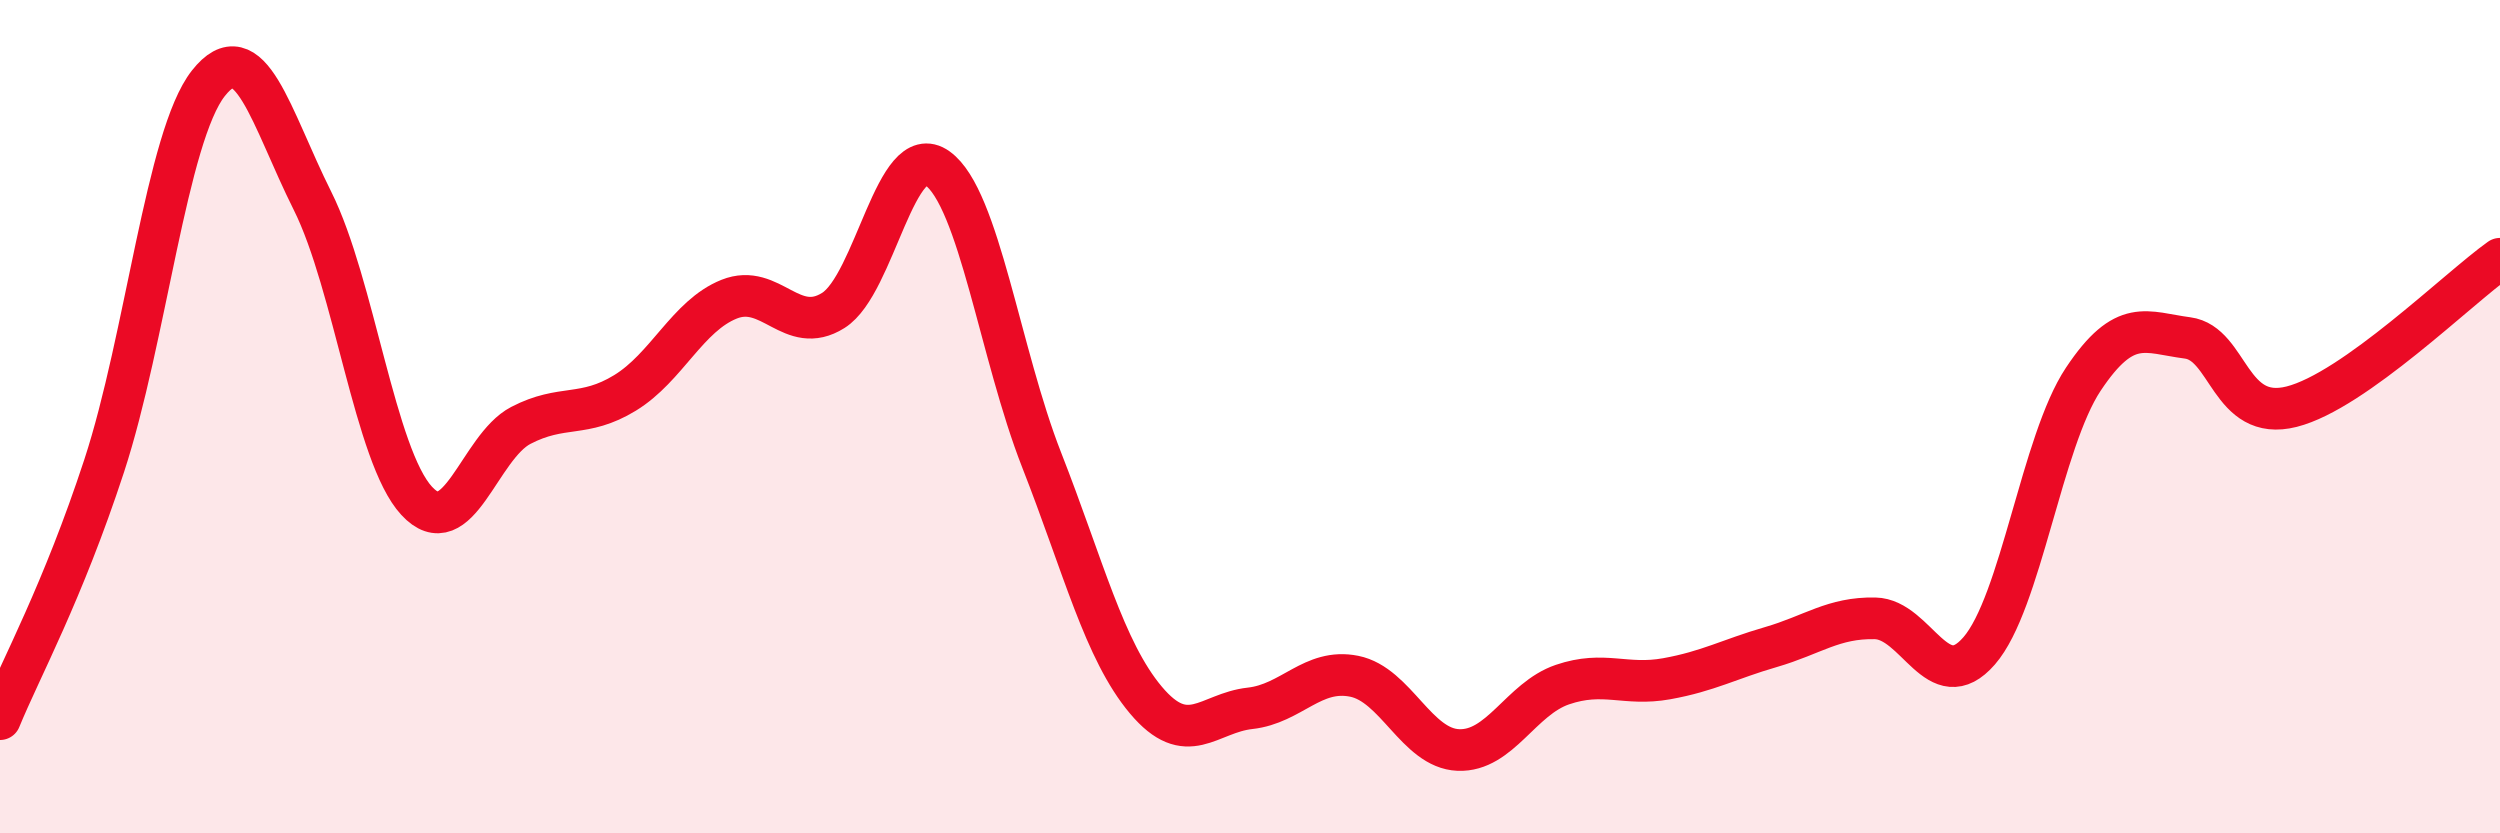 
    <svg width="60" height="20" viewBox="0 0 60 20" xmlns="http://www.w3.org/2000/svg">
      <path
        d="M 0,17.26 C 0.5,16.04 1.5,14.23 2.5,11.18 C 3.5,8.13 4,3.27 5,2 C 6,0.73 6.5,2.82 7.5,4.82 C 8.5,6.82 9,10.94 10,12.02 C 11,13.1 11.5,10.73 12.5,10.21 C 13.5,9.69 14,10.04 15,9.43 C 16,8.82 16.5,7.58 17.5,7.18 C 18.5,6.78 19,8.08 20,7.45 C 21,6.82 21.5,3.32 22.5,4.04 C 23.5,4.76 24,8.49 25,11.04 C 26,13.59 26.5,15.61 27.5,16.8 C 28.5,17.99 29,17.11 30,17 C 31,16.89 31.5,16.03 32.5,16.23 C 33.5,16.43 34,17.96 35,18 C 36,18.04 36.5,16.77 37.5,16.43 C 38.5,16.09 39,16.47 40,16.29 C 41,16.11 41.5,15.82 42.5,15.53 C 43.5,15.24 44,14.82 45,14.84 C 46,14.86 46.5,16.77 47.5,15.62 C 48.5,14.47 49,10.6 50,9.1 C 51,7.6 51.5,7.98 52.5,8.11 C 53.5,8.24 53.5,10.14 55,9.76 C 56.5,9.38 59,6.92 60,6.21L60 20L0 20Z"
        fill="#EB0A25"
        opacity="0.1"
        stroke-linecap="round"
        stroke-linejoin="round"
      />
      <path
        d="M 0,17.26 C 0.5,16.04 1.5,14.23 2.5,11.18 C 3.5,8.13 4,3.27 5,2 C 6,0.73 6.5,2.82 7.5,4.82 C 8.5,6.82 9,10.94 10,12.02 C 11,13.1 11.5,10.73 12.5,10.21 C 13.5,9.69 14,10.04 15,9.43 C 16,8.82 16.5,7.58 17.5,7.18 C 18.5,6.78 19,8.08 20,7.45 C 21,6.82 21.5,3.32 22.5,4.04 C 23.5,4.76 24,8.49 25,11.04 C 26,13.59 26.5,15.61 27.5,16.8 C 28.5,17.99 29,17.11 30,17 C 31,16.89 31.5,16.03 32.5,16.23 C 33.5,16.43 34,17.96 35,18 C 36,18.04 36.5,16.77 37.5,16.43 C 38.5,16.09 39,16.47 40,16.29 C 41,16.11 41.5,15.82 42.5,15.53 C 43.5,15.24 44,14.82 45,14.84 C 46,14.86 46.5,16.77 47.5,15.62 C 48.5,14.47 49,10.6 50,9.1 C 51,7.6 51.5,7.98 52.5,8.11 C 53.5,8.24 53.5,10.14 55,9.76 C 56.5,9.38 59,6.92 60,6.21"
        stroke="#EB0A25"
        stroke-width="1"
        fill="none"
        stroke-linecap="round"
        stroke-linejoin="round"
      />
    </svg>
  
